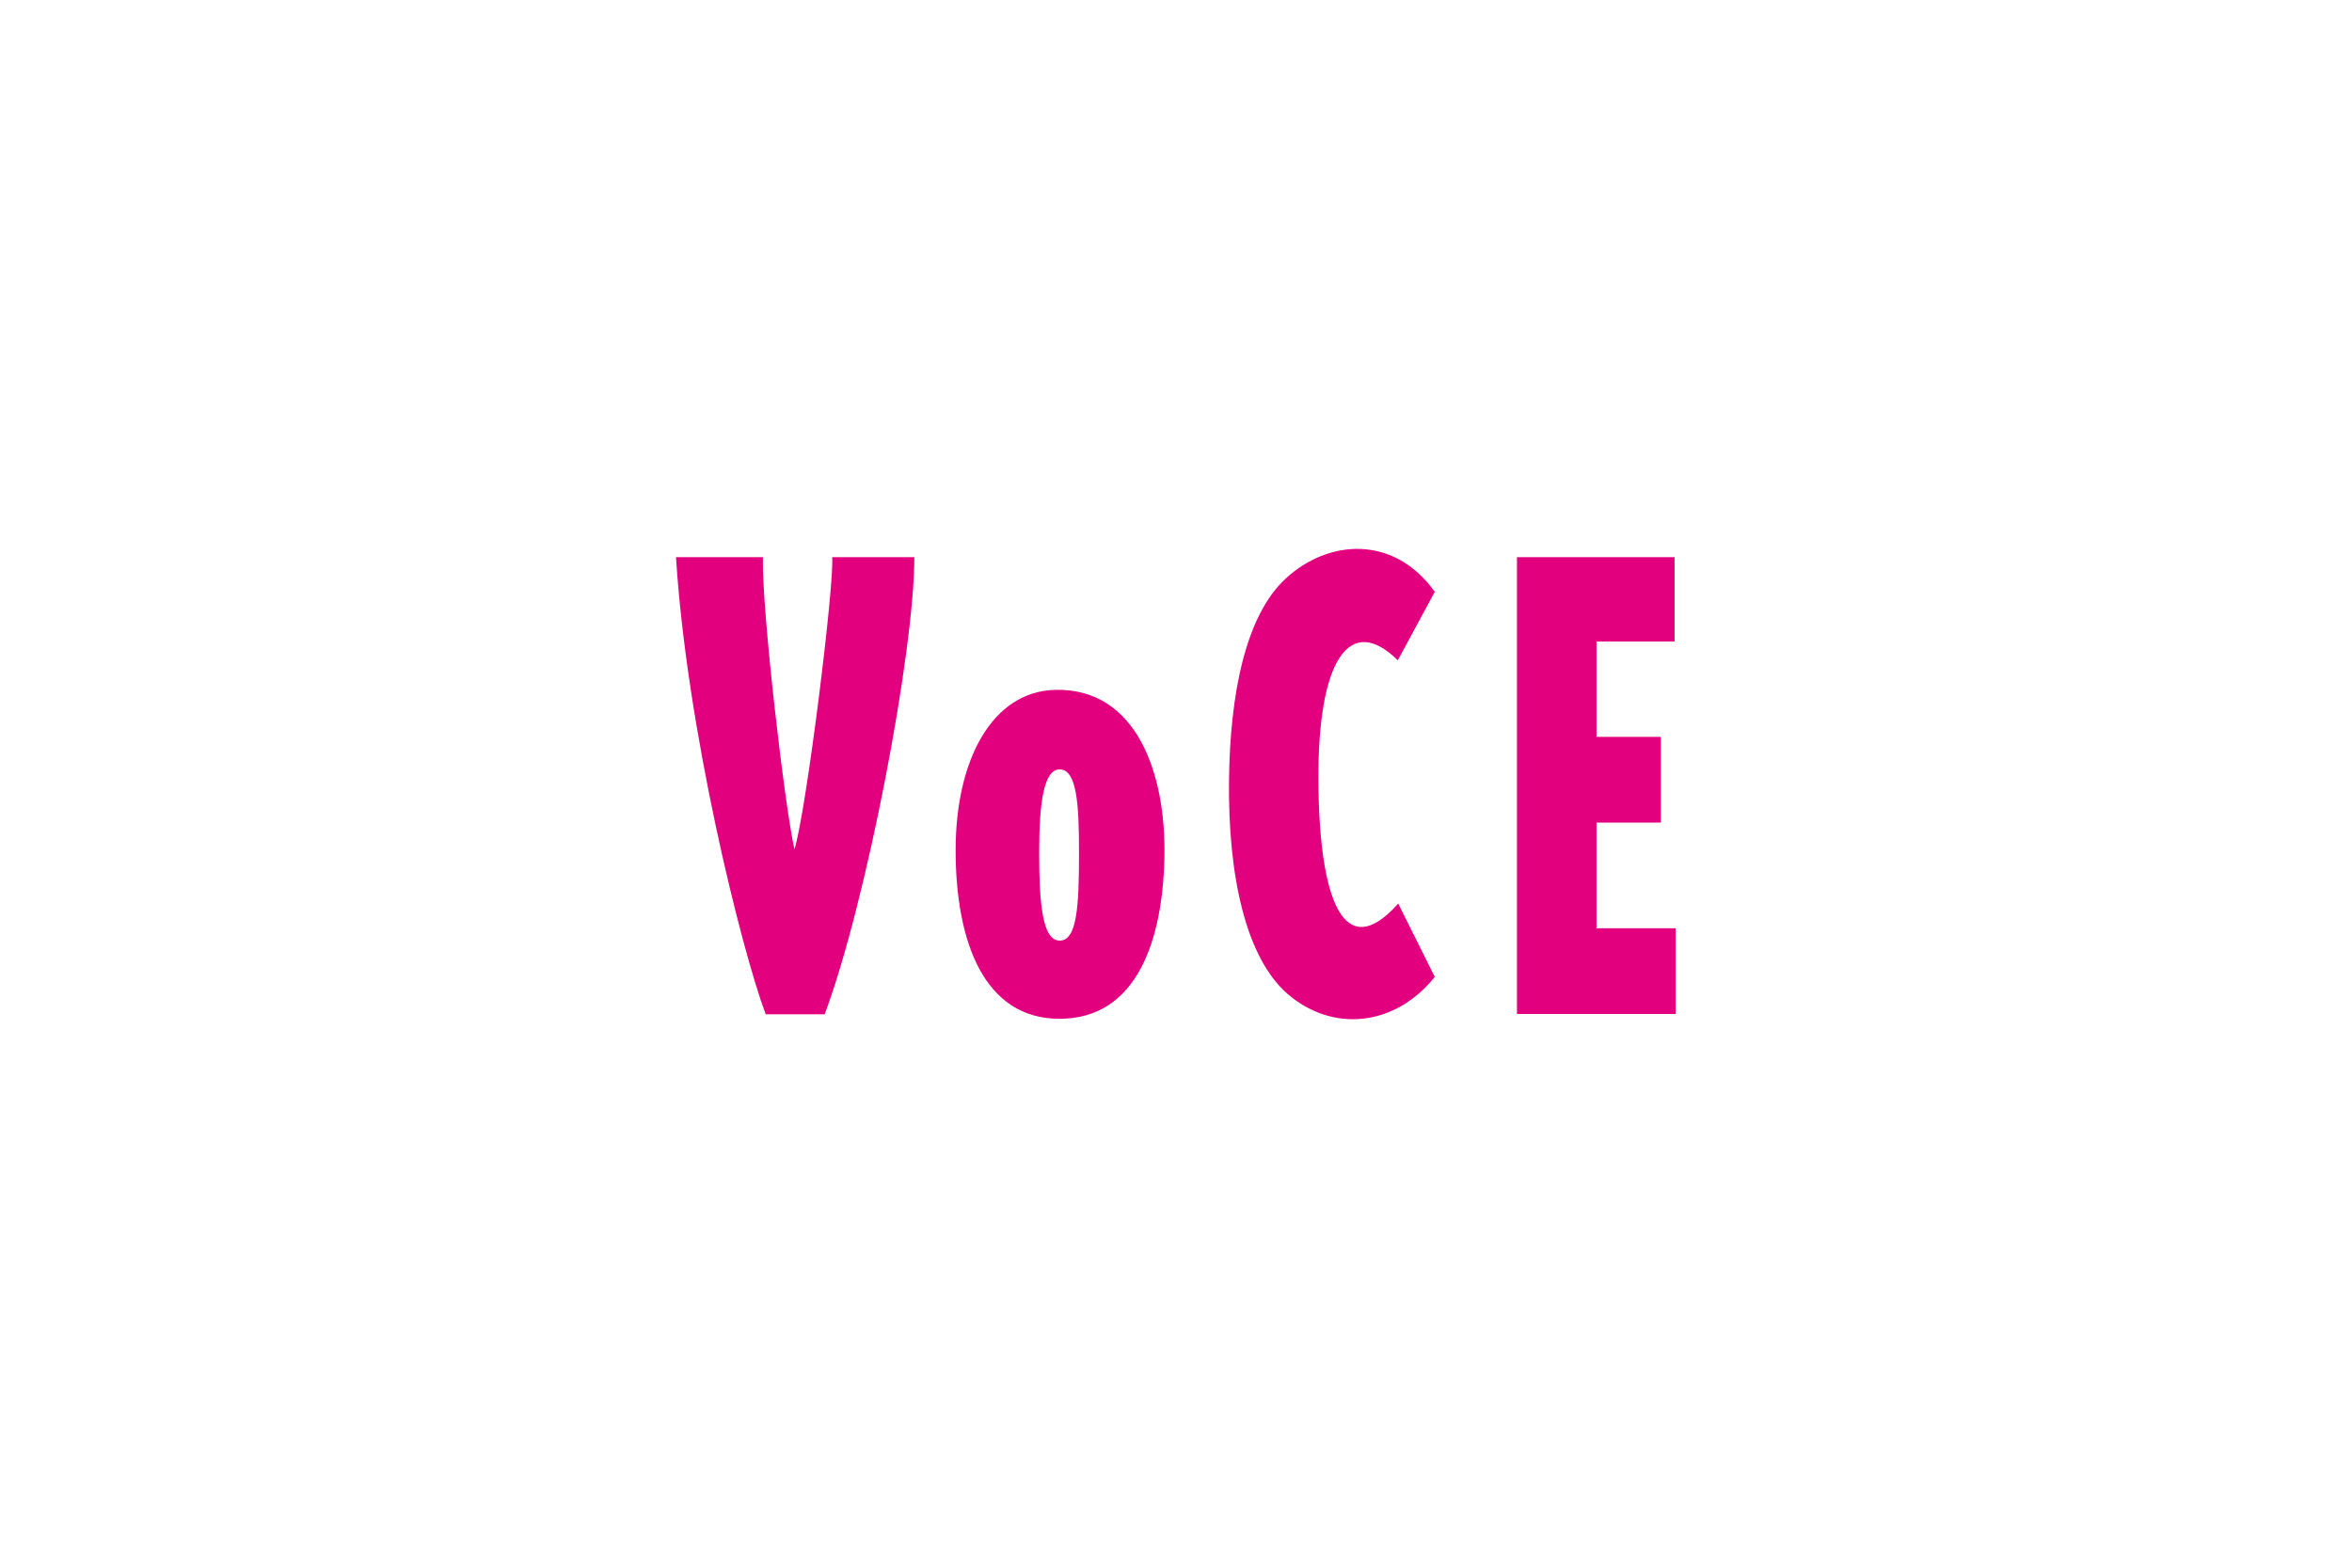 <svg xmlns="http://www.w3.org/2000/svg" width="720" height="480"><path d="M820.013-.011h720v480.418h-720V-.011Z" transform="translate(-820)" style="fill-rule:evenodd;fill-opacity:0" fill="none"/><path d="M1026.94 170.585h26.6c-.4 15.972 6.73 76.646 9.66 89.468 3.68-11.908 12.33-81.907 11.54-89.468h25.16c0 29.235-14.78 106.164-27.45 139.967h-18.06c-7.64-20.509-24.18-87.641-27.45-139.967Zm149.51 92.05c-.54 24.794-8.15 49.3-32.11 49.3-23.02 0-31.8-23.47-31.8-51.665 0-27.565 11.17-48.608 30.54-49.049 24.81-.564 33.96 25.646 33.37 51.414ZM1150.31 261c0-14.744-.66-25.423-5.91-25.423-4.72 0-6.29 9.451-6.29 25.423 0 15.279.91 27 6.29 27s5.91-10.841 5.91-27Zm63.31-83.892c-12.33 11.341-17.11 35.377-17.39 61.934-.32 29.2 5.16 54.248 17.99 65.337 13.36 11.53 32.45 10.333 45-5.261l-11.2-22.461c-16.66 18.744-24.12-1.261-24.43-36.984-.32-37.8 9.65-52.012 24.31-37.489l11.32-20.981c-12.58-17.549-32.58-16.068-45.6-4.097Zm70.76-6.521v139.87h48.56v-26.242h-24.22v-32.353h19.69V225.62h-19.69v-29.2h23.9v-25.835h-48.24Z" transform="translate(-820)" style="fill:#e2007e;fill-rule:evenodd"/></svg>